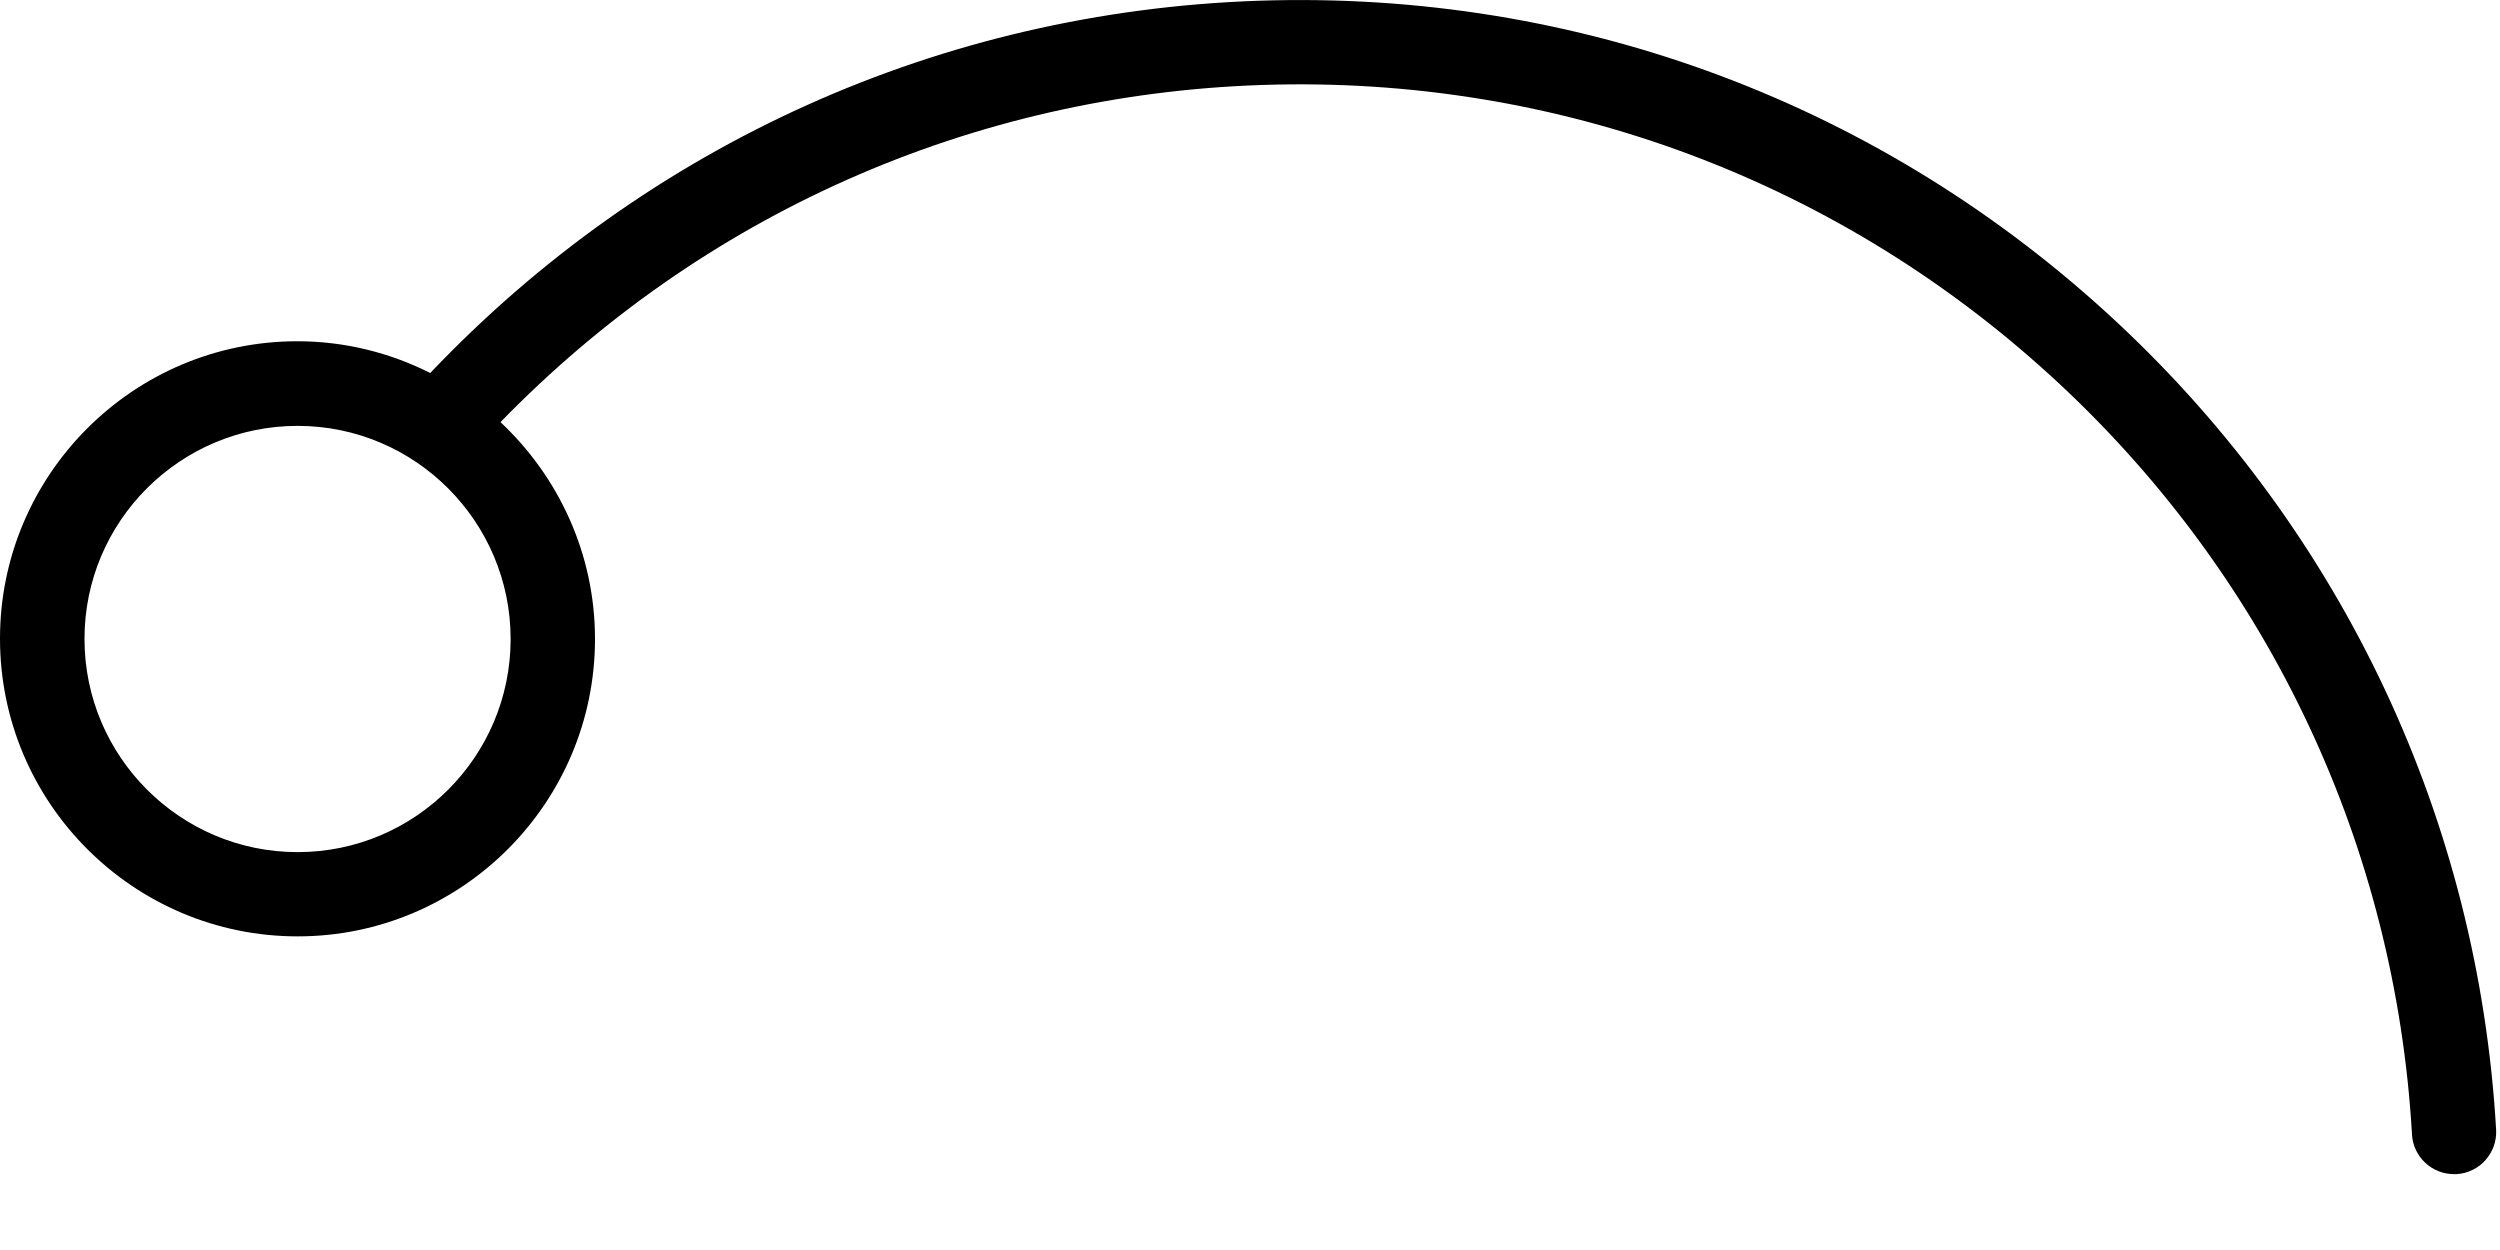 <?xml version="1.0" encoding="utf-8"?>
<svg xmlns="http://www.w3.org/2000/svg" fill="none" height="100%" overflow="visible" preserveAspectRatio="none" style="display: block;" viewBox="0 0 20 10" width="100%">
<path d="M2.381 7.491C3.693 7.491 4.76 6.424 4.76 5.112C4.76 4.428 4.467 3.812 4.004 3.377C5.617 1.717 7.77 0.759 10.09 0.68C12.466 0.599 14.74 1.45 16.48 3.075C18.164 4.647 19.163 6.778 19.296 9.076C19.306 9.255 19.455 9.393 19.631 9.393H19.651C19.837 9.383 19.979 9.223 19.969 9.038C19.826 6.566 18.75 4.274 16.94 2.582C15.068 0.834 12.631 -0.081 10.066 0.006C7.534 0.093 5.185 1.15 3.442 2.984C3.122 2.823 2.761 2.73 2.379 2.73C1.067 2.73 0 3.797 0 5.109C0 6.424 1.069 7.491 2.381 7.491ZM2.381 3.407C3.321 3.407 4.085 4.173 4.085 5.112C4.085 6.053 3.321 6.817 2.381 6.817C1.44 6.817 0.676 6.051 0.676 5.112C0.675 4.171 1.44 3.407 2.381 3.407Z" fill="black" id="Vector"/>
</svg>